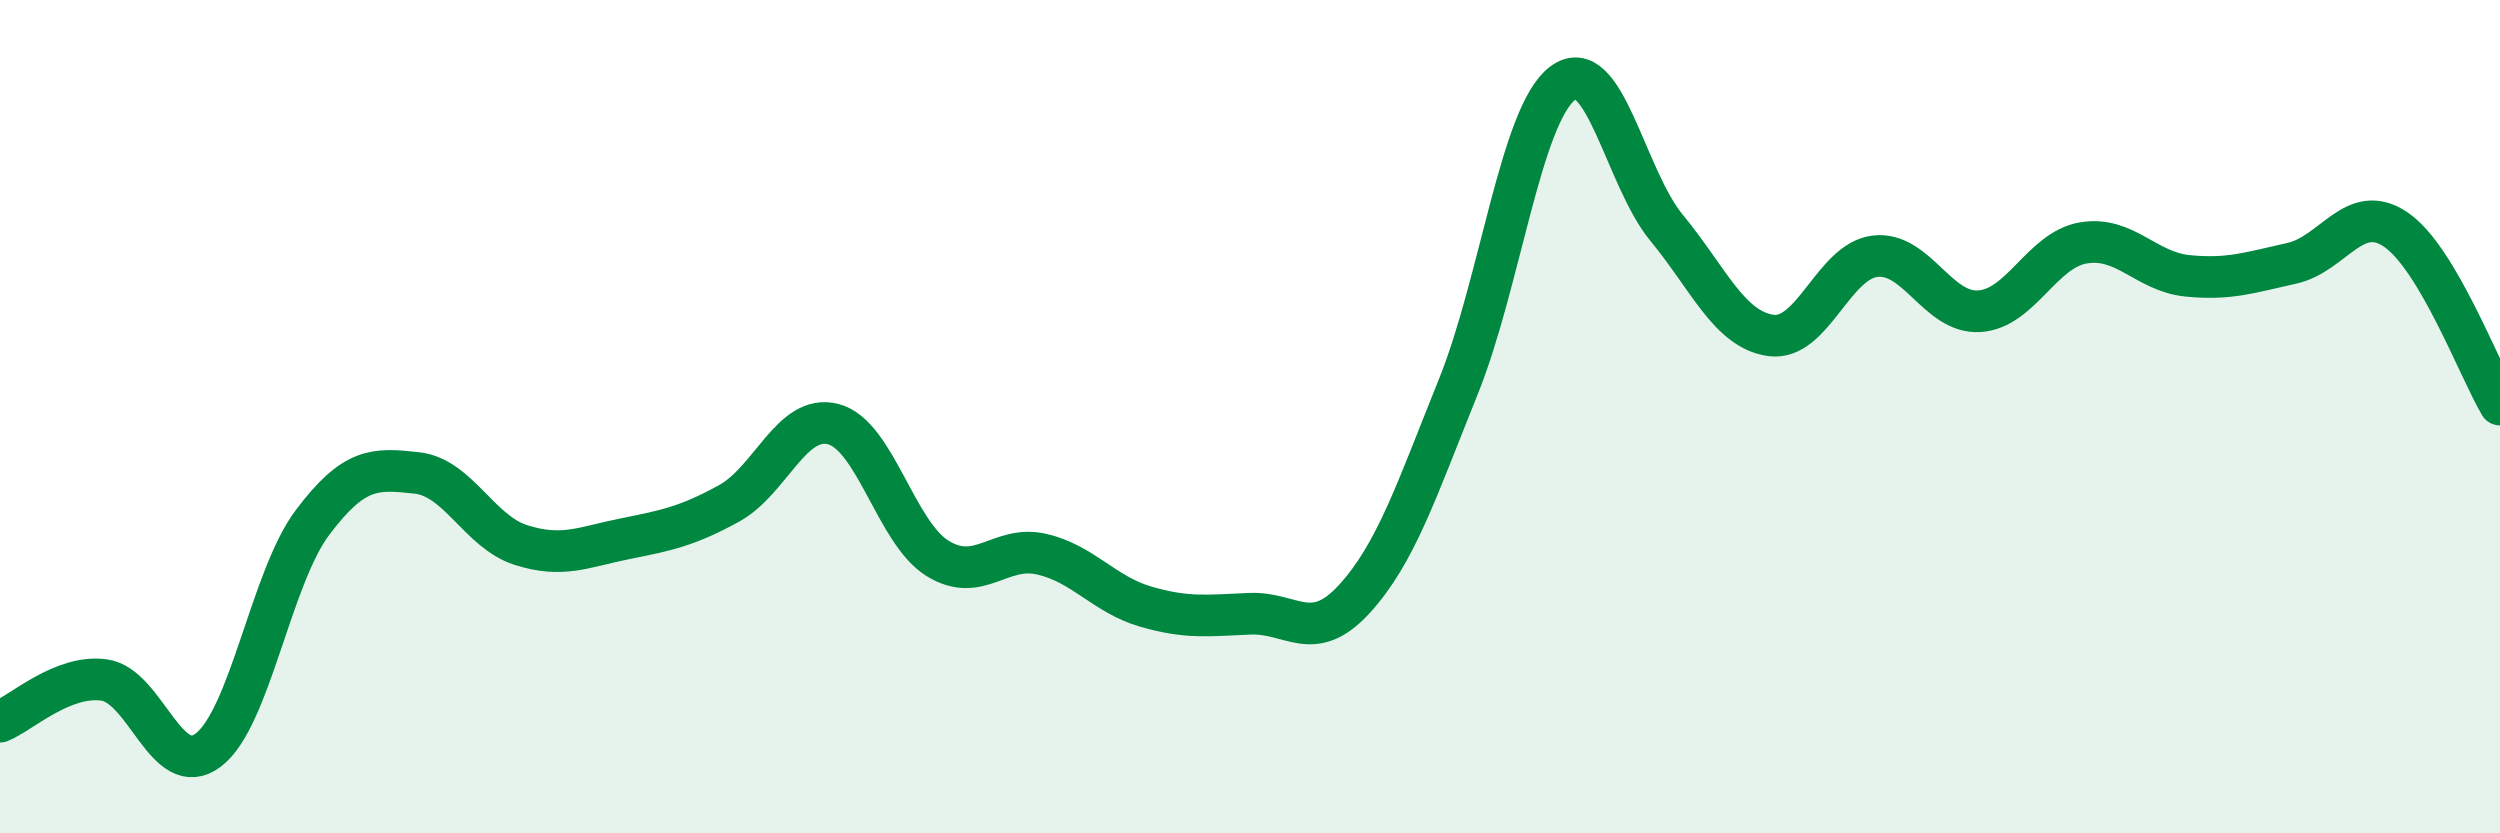 
    <svg width="60" height="20" viewBox="0 0 60 20" xmlns="http://www.w3.org/2000/svg">
      <path
        d="M 0,17.32 C 0.5,17.12 1.5,16.18 2.5,16.32 C 3.5,16.46 4,18.76 5,18 C 6,17.24 6.5,13.87 7.5,12.54 C 8.5,11.21 9,11.24 10,11.35 C 11,11.46 11.5,12.76 12.5,13.08 C 13.5,13.4 14,13.13 15,12.93 C 16,12.73 16.5,12.63 17.5,12.08 C 18.5,11.53 19,9.92 20,10.18 C 21,10.44 21.5,12.78 22.5,13.4 C 23.5,14.02 24,13.07 25,13.3 C 26,13.53 26.5,14.27 27.5,14.56 C 28.5,14.85 29,14.77 30,14.73 C 31,14.69 31.5,15.47 32.5,14.38 C 33.5,13.29 34,11.76 35,9.28 C 36,6.8 36.5,2.76 37.5,2 C 38.5,1.24 39,4.26 40,5.47 C 41,6.68 41.5,7.91 42.5,8.05 C 43.5,8.19 44,6.27 45,6.15 C 46,6.03 46.5,7.53 47.5,7.47 C 48.5,7.41 49,6 50,5.83 C 51,5.66 51.5,6.52 52.5,6.62 C 53.5,6.72 54,6.54 55,6.32 C 56,6.1 56.5,4.83 57.5,5.51 C 58.5,6.19 59.5,8.87 60,9.71L60 20L0 20Z"
        fill="#008740"
        opacity="0.1"
        stroke-linecap="round"
        stroke-linejoin="round"
      />
      <path
        d="M 0,17.32 C 0.5,17.12 1.5,16.18 2.5,16.32 C 3.5,16.46 4,18.76 5,18 C 6,17.24 6.5,13.87 7.5,12.54 C 8.5,11.21 9,11.24 10,11.35 C 11,11.46 11.5,12.76 12.5,13.08 C 13.5,13.4 14,13.13 15,12.93 C 16,12.73 16.5,12.63 17.5,12.08 C 18.5,11.53 19,9.92 20,10.18 C 21,10.44 21.5,12.78 22.5,13.4 C 23.5,14.02 24,13.07 25,13.3 C 26,13.53 26.5,14.27 27.5,14.56 C 28.5,14.85 29,14.77 30,14.73 C 31,14.69 31.5,15.47 32.5,14.38 C 33.5,13.29 34,11.76 35,9.28 C 36,6.8 36.5,2.76 37.5,2 C 38.5,1.24 39,4.26 40,5.47 C 41,6.68 41.5,7.91 42.5,8.05 C 43.5,8.19 44,6.27 45,6.15 C 46,6.03 46.5,7.53 47.5,7.47 C 48.5,7.41 49,6 50,5.83 C 51,5.66 51.5,6.52 52.5,6.62 C 53.5,6.72 54,6.54 55,6.32 C 56,6.1 56.5,4.83 57.5,5.51 C 58.5,6.19 59.5,8.87 60,9.71"
        stroke="#008740"
        stroke-width="1"
        fill="none"
        stroke-linecap="round"
        stroke-linejoin="round"
      />
    </svg>
  